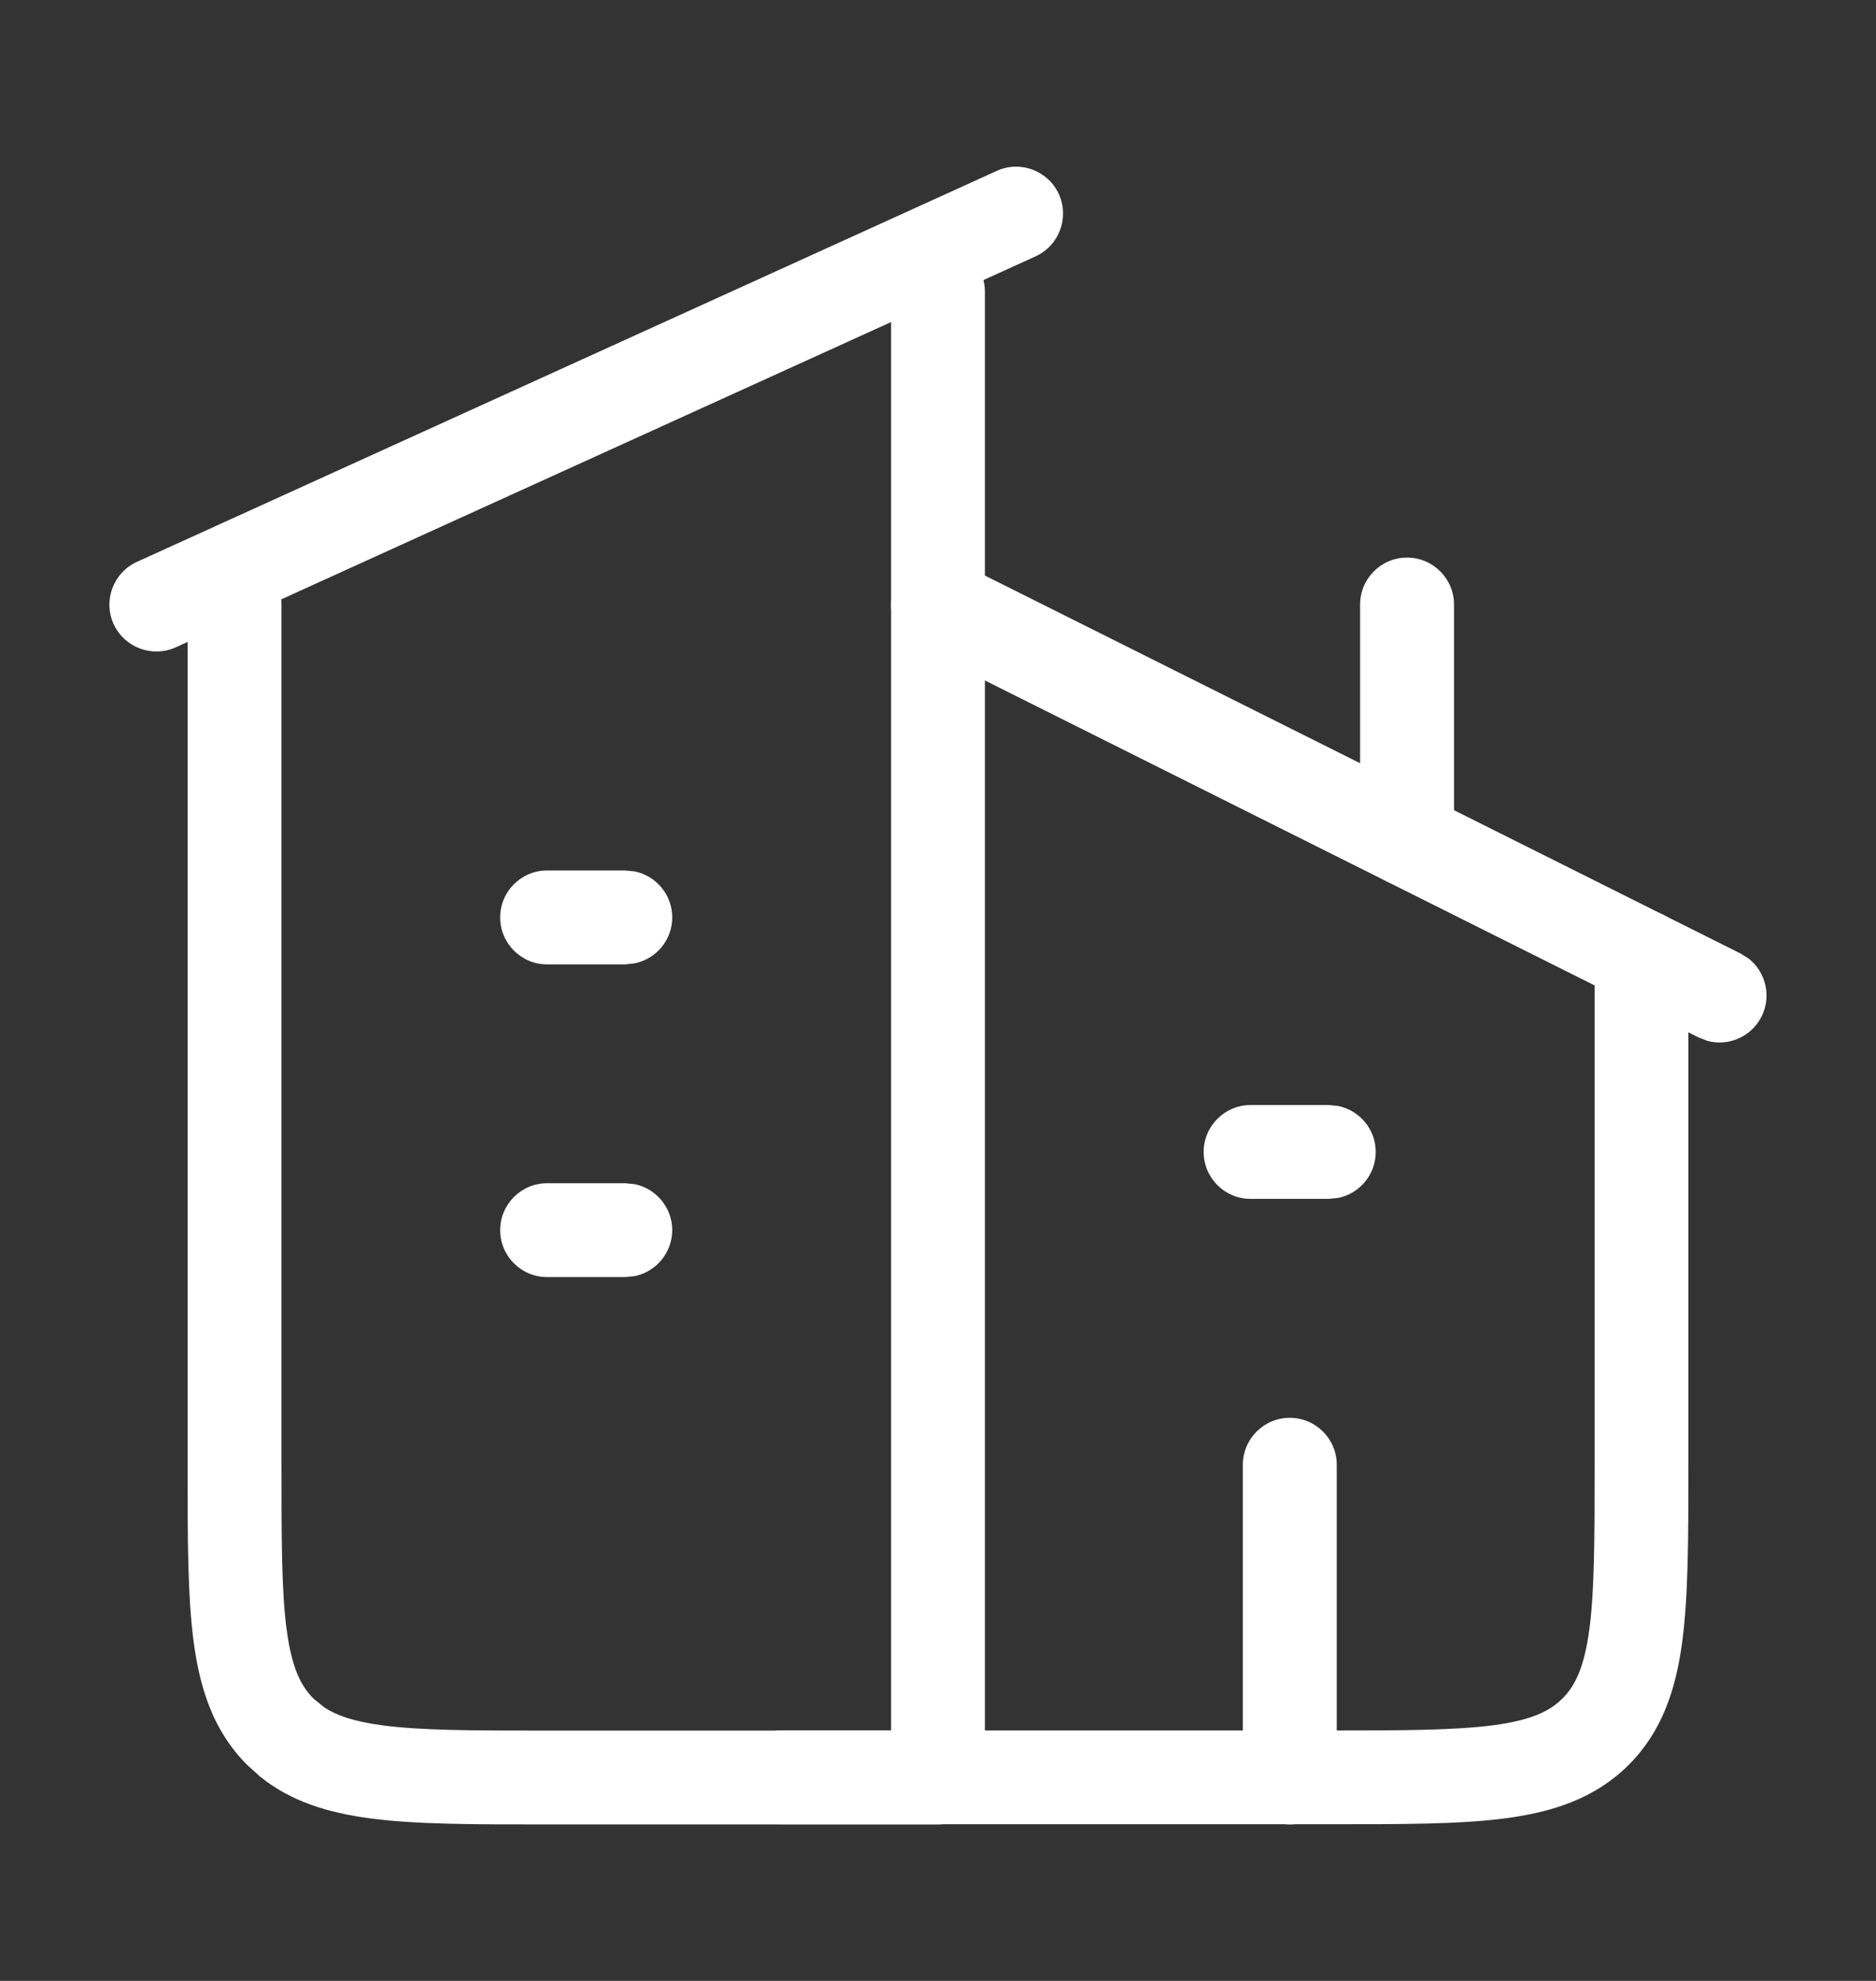 <svg width="18" height="19" viewBox="0 0 18 19" fill="none" xmlns="http://www.w3.org/2000/svg">
<rect x="0" y="0" width="18" height="19" fill="#333333" stroke="none"/>
<path d="M9.564 1.639C9.79 1.536 10.057 1.637 10.16 1.863C10.262 2.089 10.162 2.356 9.936 2.459L1.686 6.209C1.46 6.311 1.193 6.211 1.09 5.985C0.987 5.759 1.088 5.492 1.314 5.389L9.564 1.639Z" fill="white"/>
<path d="M8.55 2.799C8.55 2.551 8.752 2.349 9 2.349C9.249 2.349 9.45 2.551 9.45 2.799V17.049C9.45 17.298 9.249 17.499 9 17.499H5.25C4.556 17.499 3.989 17.5 3.544 17.44C3.143 17.386 2.789 17.278 2.494 17.039L2.371 16.928C2.054 16.611 1.921 16.213 1.859 15.755C1.799 15.309 1.8 14.743 1.8 14.049V5.799C1.8 5.551 2.002 5.349 2.25 5.349C2.499 5.349 2.701 5.551 2.701 5.799V14.049C2.701 14.769 2.701 15.263 2.751 15.635C2.799 15.993 2.885 16.17 3.008 16.292L3.111 16.376C3.229 16.454 3.395 16.512 3.664 16.548C4.035 16.598 4.531 16.599 5.25 16.599H8.55V2.799Z" fill="white"/>
<path d="M8.598 5.597C8.709 5.375 8.979 5.285 9.201 5.396L16.701 9.146L16.778 9.194C16.943 9.324 16.999 9.555 16.902 9.75C16.805 9.944 16.586 10.038 16.384 9.984L16.299 9.951L8.799 6.201L8.721 6.153C8.557 6.023 8.5 5.792 8.598 5.597Z" fill="white"/>
<path d="M15.3 14.048V9.173C15.3 8.925 15.501 8.723 15.749 8.723C15.998 8.723 16.2 8.925 16.2 9.173V14.048C16.2 14.742 16.2 15.308 16.14 15.753C16.078 16.212 15.945 16.61 15.628 16.927C15.311 17.244 14.914 17.377 14.455 17.439C14.01 17.499 13.443 17.497 12.749 17.497H7.499C7.251 17.497 7.049 17.297 7.049 17.048C7.049 16.799 7.251 16.598 7.499 16.598H12.749C13.469 16.598 13.964 16.596 14.335 16.547C14.694 16.498 14.87 16.413 14.992 16.291C15.114 16.169 15.2 15.992 15.249 15.633C15.299 15.262 15.3 14.767 15.3 14.048Z" fill="white"/>
<path d="M13.05 8.048V5.798C13.05 5.55 13.252 5.348 13.5 5.348C13.749 5.348 13.951 5.55 13.951 5.798V8.048C13.95 8.297 13.749 8.498 13.5 8.498C13.252 8.498 13.05 8.297 13.05 8.048Z" fill="white"/>
<path d="M5.999 11.349L6.09 11.358C6.295 11.4 6.45 11.582 6.45 11.799C6.449 12.017 6.295 12.198 6.09 12.24L5.999 12.249H5.249C5.001 12.249 4.799 12.048 4.799 11.799C4.799 11.551 5.001 11.349 5.249 11.349H5.999ZM5.999 8.349L6.09 8.358C6.295 8.4 6.45 8.582 6.45 8.799C6.45 9.017 6.295 9.198 6.09 9.24L5.999 9.25H5.249C5.001 9.25 4.799 9.048 4.799 8.799C4.799 8.551 5.001 8.349 5.249 8.349H5.999Z" fill="white"/>
<path d="M12.749 10.599L12.84 10.608C13.045 10.65 13.2 10.832 13.2 11.049C13.2 11.267 13.045 11.448 12.84 11.49L12.749 11.499H11.999C11.751 11.499 11.549 11.298 11.549 11.049C11.549 10.801 11.751 10.599 11.999 10.599H12.749Z" fill="white"/>
<path d="M11.925 17.049V14.049C11.925 13.801 12.127 13.599 12.375 13.599C12.624 13.599 12.826 13.801 12.826 14.049V17.049C12.826 17.298 12.624 17.499 12.375 17.499C12.127 17.499 11.925 17.298 11.925 17.049Z" fill="white"/>
</svg>
